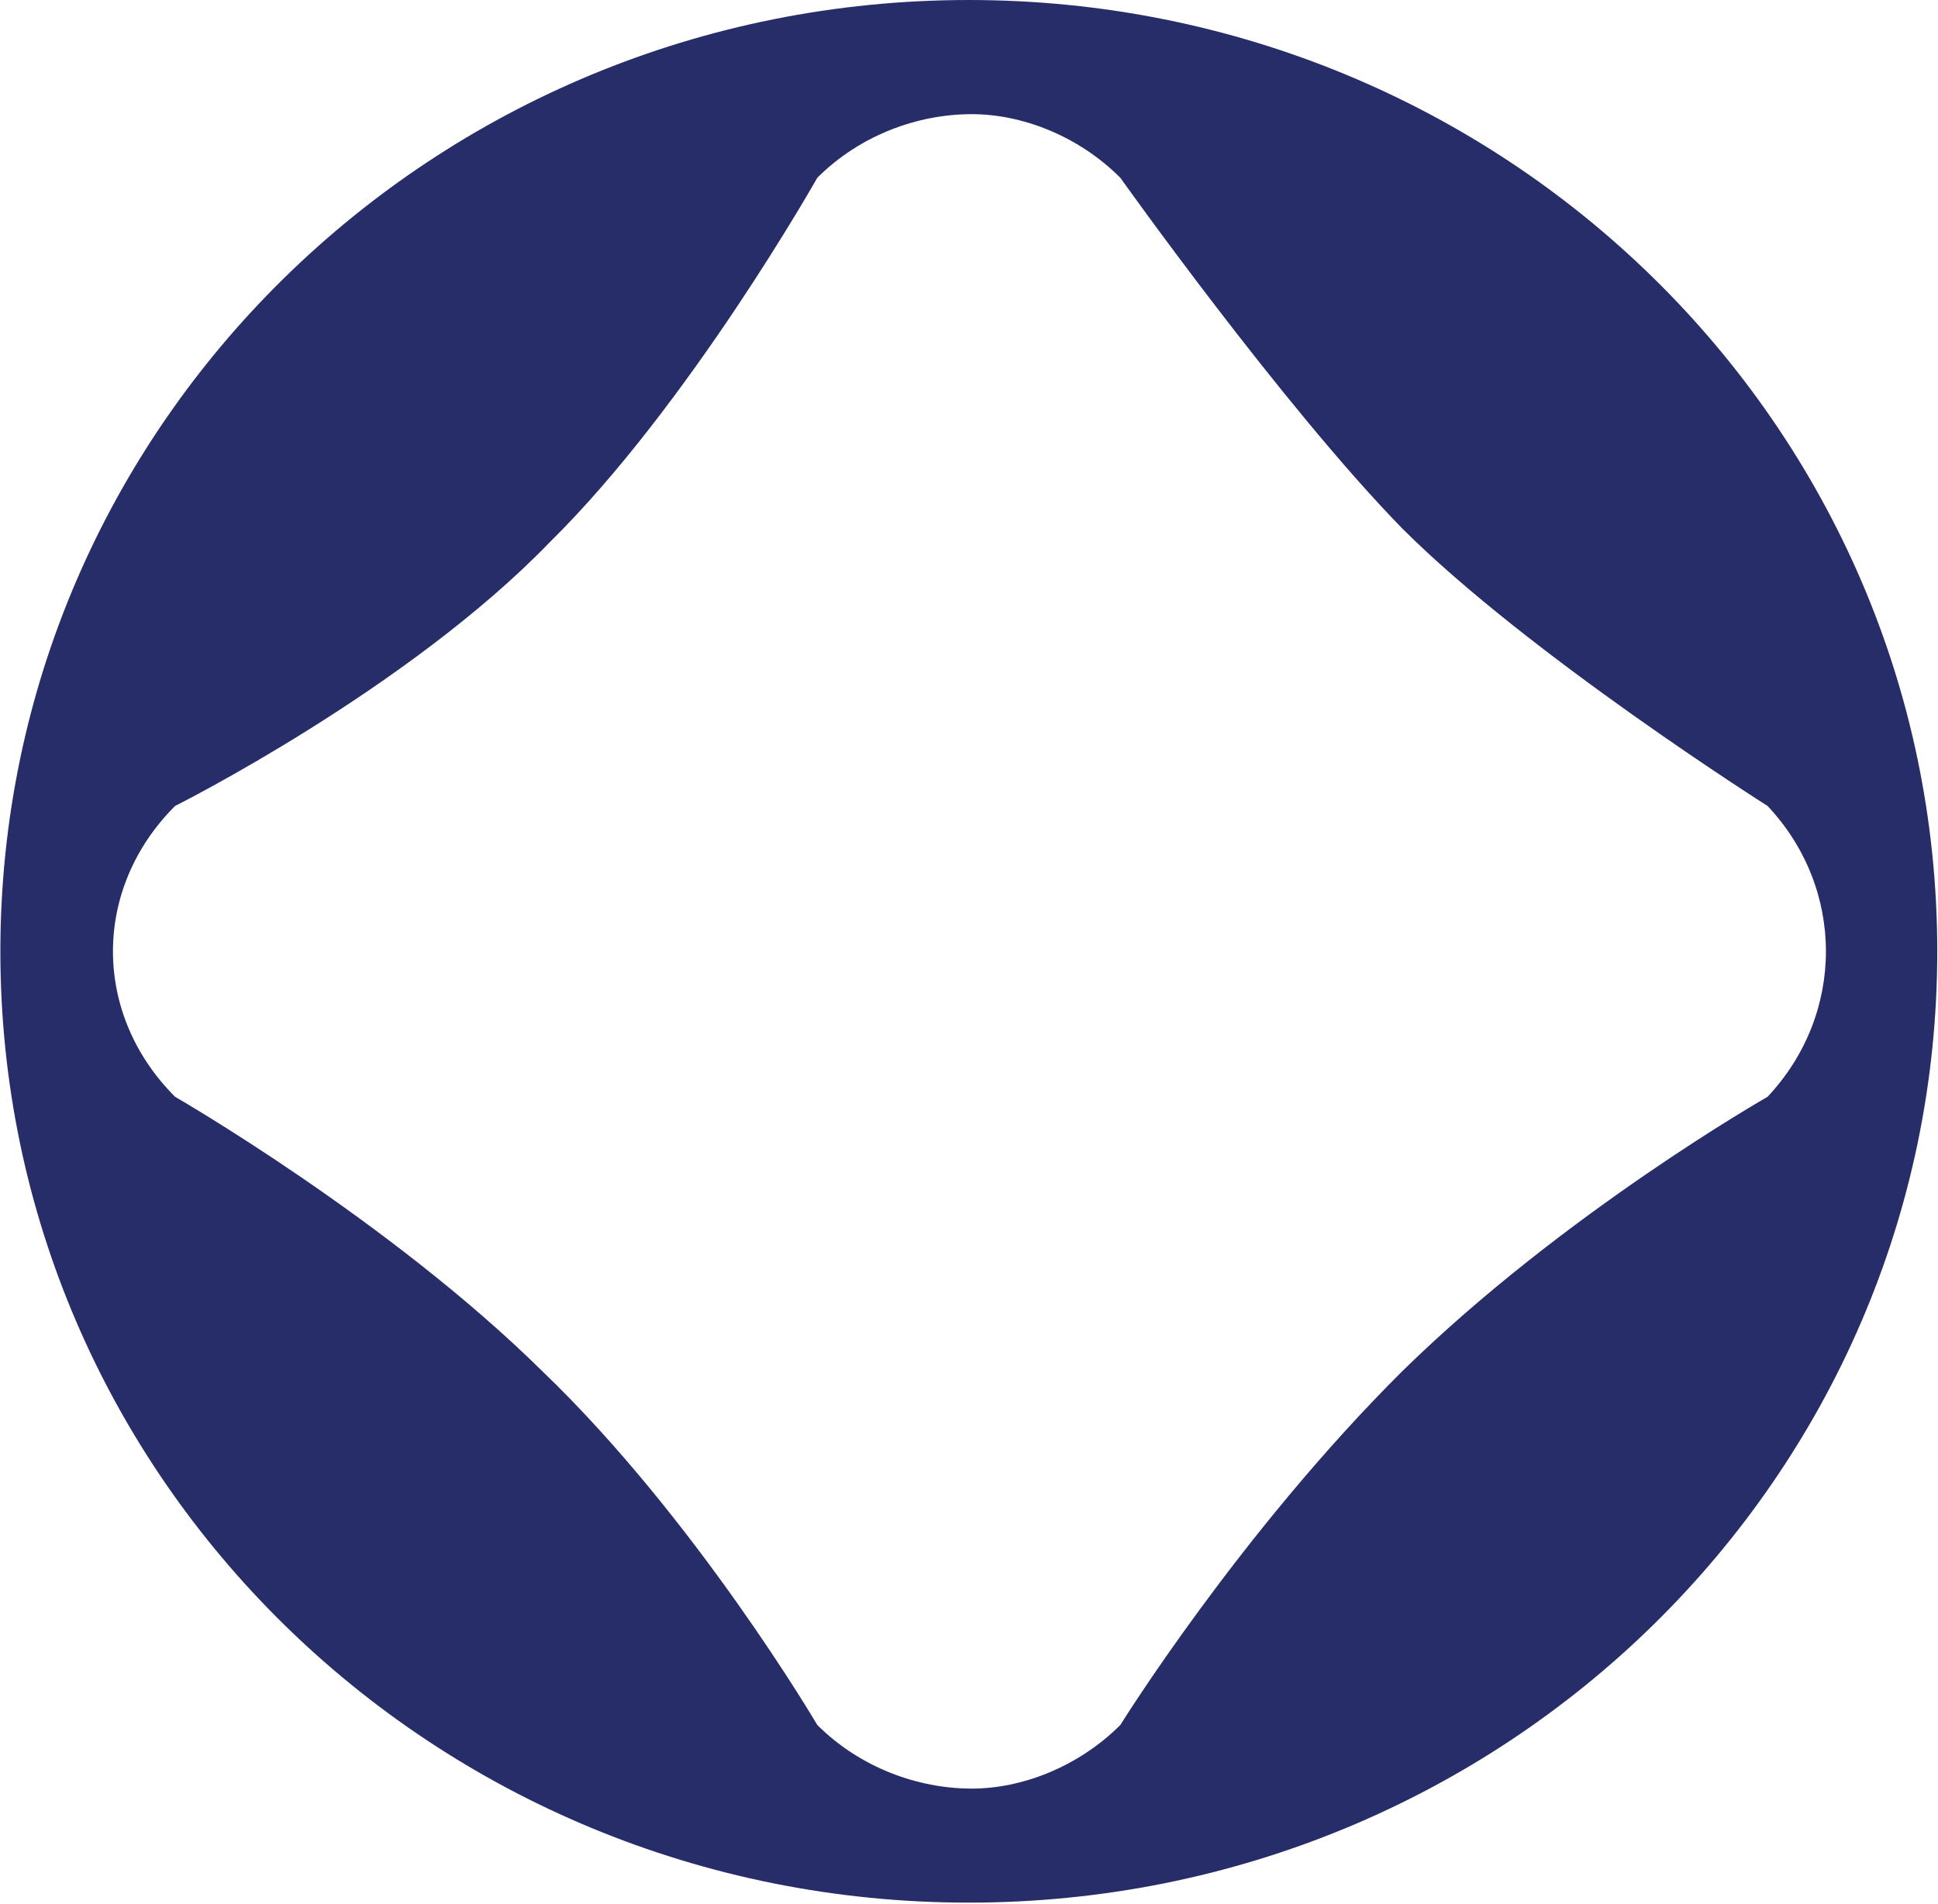 <svg version="1.2" xmlns="http://www.w3.org/2000/svg" viewBox="0 0 1584 1556" width="1584" height="1556">
	<style>
		.s0 { fill: #262d68 } 
	</style>
	<g id="Clip-Path: Clip-Path: Page 1" clip-path="url(#cp1)">
		<g id="Clip-Path: Page 1">
			<g id="Page 1">
				<path id="Path 37" fill-rule="evenodd" class="s0" d="m791.8 1555c-437.7 0-791.5-347.5-791.5-777.5 0-429.9 353.8-777.5 791.5-777.5 437.8 0 791.6 347.6 791.6 777.5 0 430-353.8 777.5-791.6 777.5zm652.9-658.6c63.6-67.7 63.6-170.1 0-237.7 0 0-195.6-123.8-298.8-227-98.2-100.7-230.2-286.4-230.2-286.4-34.7-34.7-80.9-52-121.4-52-44.5 0-91.6 17.3-126.3 52 0 0-104.8 185.7-218.7 297.9-116.4 120.5-306.2 215.5-306.2 215.5-67.7 67.6-67.7 170 0 237.7 0 0 175 100.7 300.4 224.5 125.5 120.5 224.5 288.9 224.5 288.9 34.7 34.6 81.8 52 126.3 52 40.5 0 86.7-17.4 121.4-52 0 0 97.4-156.8 230.2-288.9 132.1-129.6 298.8-224.5 298.8-224.5z"/>
			</g>
		</g>
	</g>
</svg>